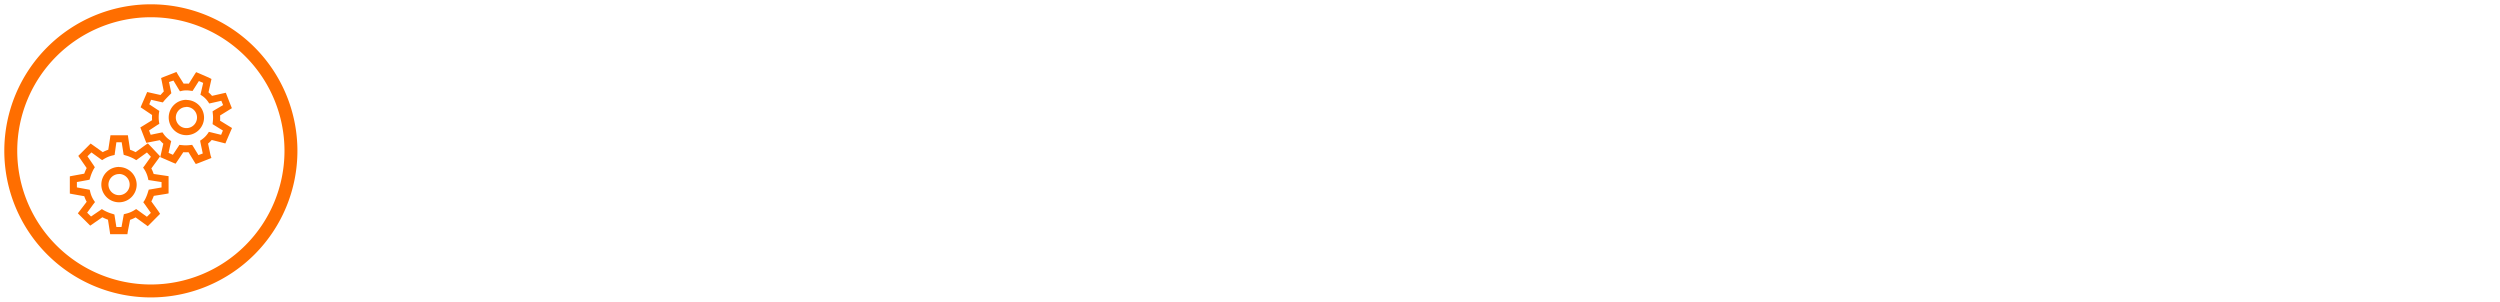 <svg id="Ebene_1" data-name="Ebene 1" xmlns="http://www.w3.org/2000/svg" viewBox="0 0 580 70"><defs><style>.cls-1{fill:#ff6e00;}</style></defs><path class="cls-1" d="M35,4A31,31,0,1,1,4,35,31,31,0,0,1,35,4m0-3A34,34,0,1,0,69,35,34,34,0,0,0,35,1Z"/><path class="cls-1" d="M40.93,16.69l-.64.26L38,17.84l-.63.26.15.67L38,21.22c-.24.24-.49.52-.76.82l-2.43-.54-.67-.15-.26.62-1,2.3-.26.62.56.38,2.1,1.41a9.77,9.77,0,0,0,0,1.21l-2.15,1.33-.58.35.26.64.89,2.31.26.63.66-.15,2.46-.48a6.88,6.88,0,0,0,.81.81l-.56,2.46-.15.66.64.28,2.3,1,.62.25.38-.56,1.41-2.11a9.61,9.61,0,0,0,1.2,0l1.33,2.18.36.56.63-.22,3-1.18L48.84,36l-.57-2.69a6.75,6.75,0,0,0,.85-.84l2.48.63.69.18.26-.63,1-2.31.28-.64-.62-.38L51.06,28a9.77,9.77,0,0,0,0-1.21l2.15-1.33.59-.36-.26-.63-.9-2.31-.25-.64-.7.15-2.5.57a7.06,7.06,0,0,0-.82-.82L48.91,19l.15-.67L48.44,18l-2.3-1-.64-.26-.39.59-1.3,2.08a8.08,8.08,0,0,0-1.2,0L41.28,17.3Zm-.69,2,1.2,2,.31.49.56-.13a5.38,5.38,0,0,1,1.87,0l.5.05.28-.44,1.18-1.86,1,.43-.51,2.2-.13.54.46.3a5.23,5.23,0,0,1,1.28,1.29l.31.45.55-.12,2.25-.51.41,1-2,1.17-.44.28.05.51a8,8,0,0,1,0,1.95l-.05.51.44.28,1.95,1.2-.41,1-2.28-.56-.56-.13-.31.46a5.55,5.55,0,0,1-1.28,1.28l-.44.31.1.53.51,2.44-1,.38-1.18-1.94-.28-.44-.51.05a7.87,7.87,0,0,1-1.94,0l-.51-.05-.26.41-1.25,1.89-1-.45.48-2.2.13-.51-.43-.33A5.6,5.6,0,0,1,38,31.15l-.3-.44-.54.1-2.2.46-.38-1L36.5,29l.46-.27-.08-.51a8,8,0,0,1,0-2l.08-.49-.44-.28-1.89-1.25.43-1.05,2.23.51.49.1.31-.39c.46-.54.94-1,1.35-1.43l.31-.31-.08-.41-.46-2.19Zm3,4.47a4.1,4.1,0,1,0,4.1,4.09A4.1,4.1,0,0,0,43.2,23.19Zm0,1.64a2.46,2.46,0,1,1-2.45,2.45A2.44,2.44,0,0,1,43.2,24.83ZM25.63,31.38l-.1.69-.41,2.67a7.64,7.64,0,0,0-1.28.56l-2.81-2-2.87,2.87.39.56,1.56,2.26a10.4,10.4,0,0,0-.56,1.3l-2.69.49-.66.13v4l.66.13,2.69.48a7.4,7.4,0,0,0,.56,1.29L18.5,48.92l-.44.57,2.87,2.86.56-.39,2.26-1.56a9.18,9.18,0,0,0,1.3.57l.41,2.66.1.7h4l.1-.67L30.18,51a7.78,7.78,0,0,0,1.28-.57l2.82,2.05,2.86-2.87L36.75,49l-1.64-2.28a9.49,9.49,0,0,0,.57-1.28L38.44,45l.67-.13v-4l-3.46-.51a7.55,7.55,0,0,0-.54-1.28l1.64-2.25.39-.57-.46-.49-1.89-2-.49-.51-.59.41-2.25,1.63a10.83,10.83,0,0,0-1.28-.56l-.41-2.66-.1-.7h-4ZM27,33h1.23l.46,2.91.46.15a9,9,0,0,1,2,.82l.46.28.43-.31,2.05-1.48.92,1-1.48,2.08-.33.43.31.46a6.27,6.27,0,0,1,.8,1.9l.12.53.54.08,2.51.39v1.25L35,43.92l-.49.08-.15.46a9.63,9.63,0,0,1-.81,2l-.31.46.33.44L35,49.39l-.92.9-2.05-1.48-.44-.31-.45.28a6.24,6.24,0,0,1-1.9.79l-.51.13-.1.54-.44,2.43H27l-.46-2.91-.45-.15a9,9,0,0,1-2-.82l-.46-.28-.44.31-2.07,1.41-.9-.89,1.46-2,.36-.46-.31-.46a6,6,0,0,1-.79-1.87l-.13-.53-.54-.1-2.43-.44V42.23l2.43-.44.49-.1.15-.43a9.5,9.5,0,0,1,.81-2l.28-.46-.3-.47-1.41-2.07.92-.9,2.05,1.49.43.3.46-.28a6.5,6.5,0,0,1,1.9-.79l.54-.13.07-.54Zm.62,5.73a4.1,4.1,0,1,0,4.09,4.1A4.12,4.12,0,0,0,27.65,38.75Zm0,1.63a2.46,2.46,0,1,1-2.46,2.46A2.46,2.46,0,0,1,27.65,40.38Z"/></svg>
